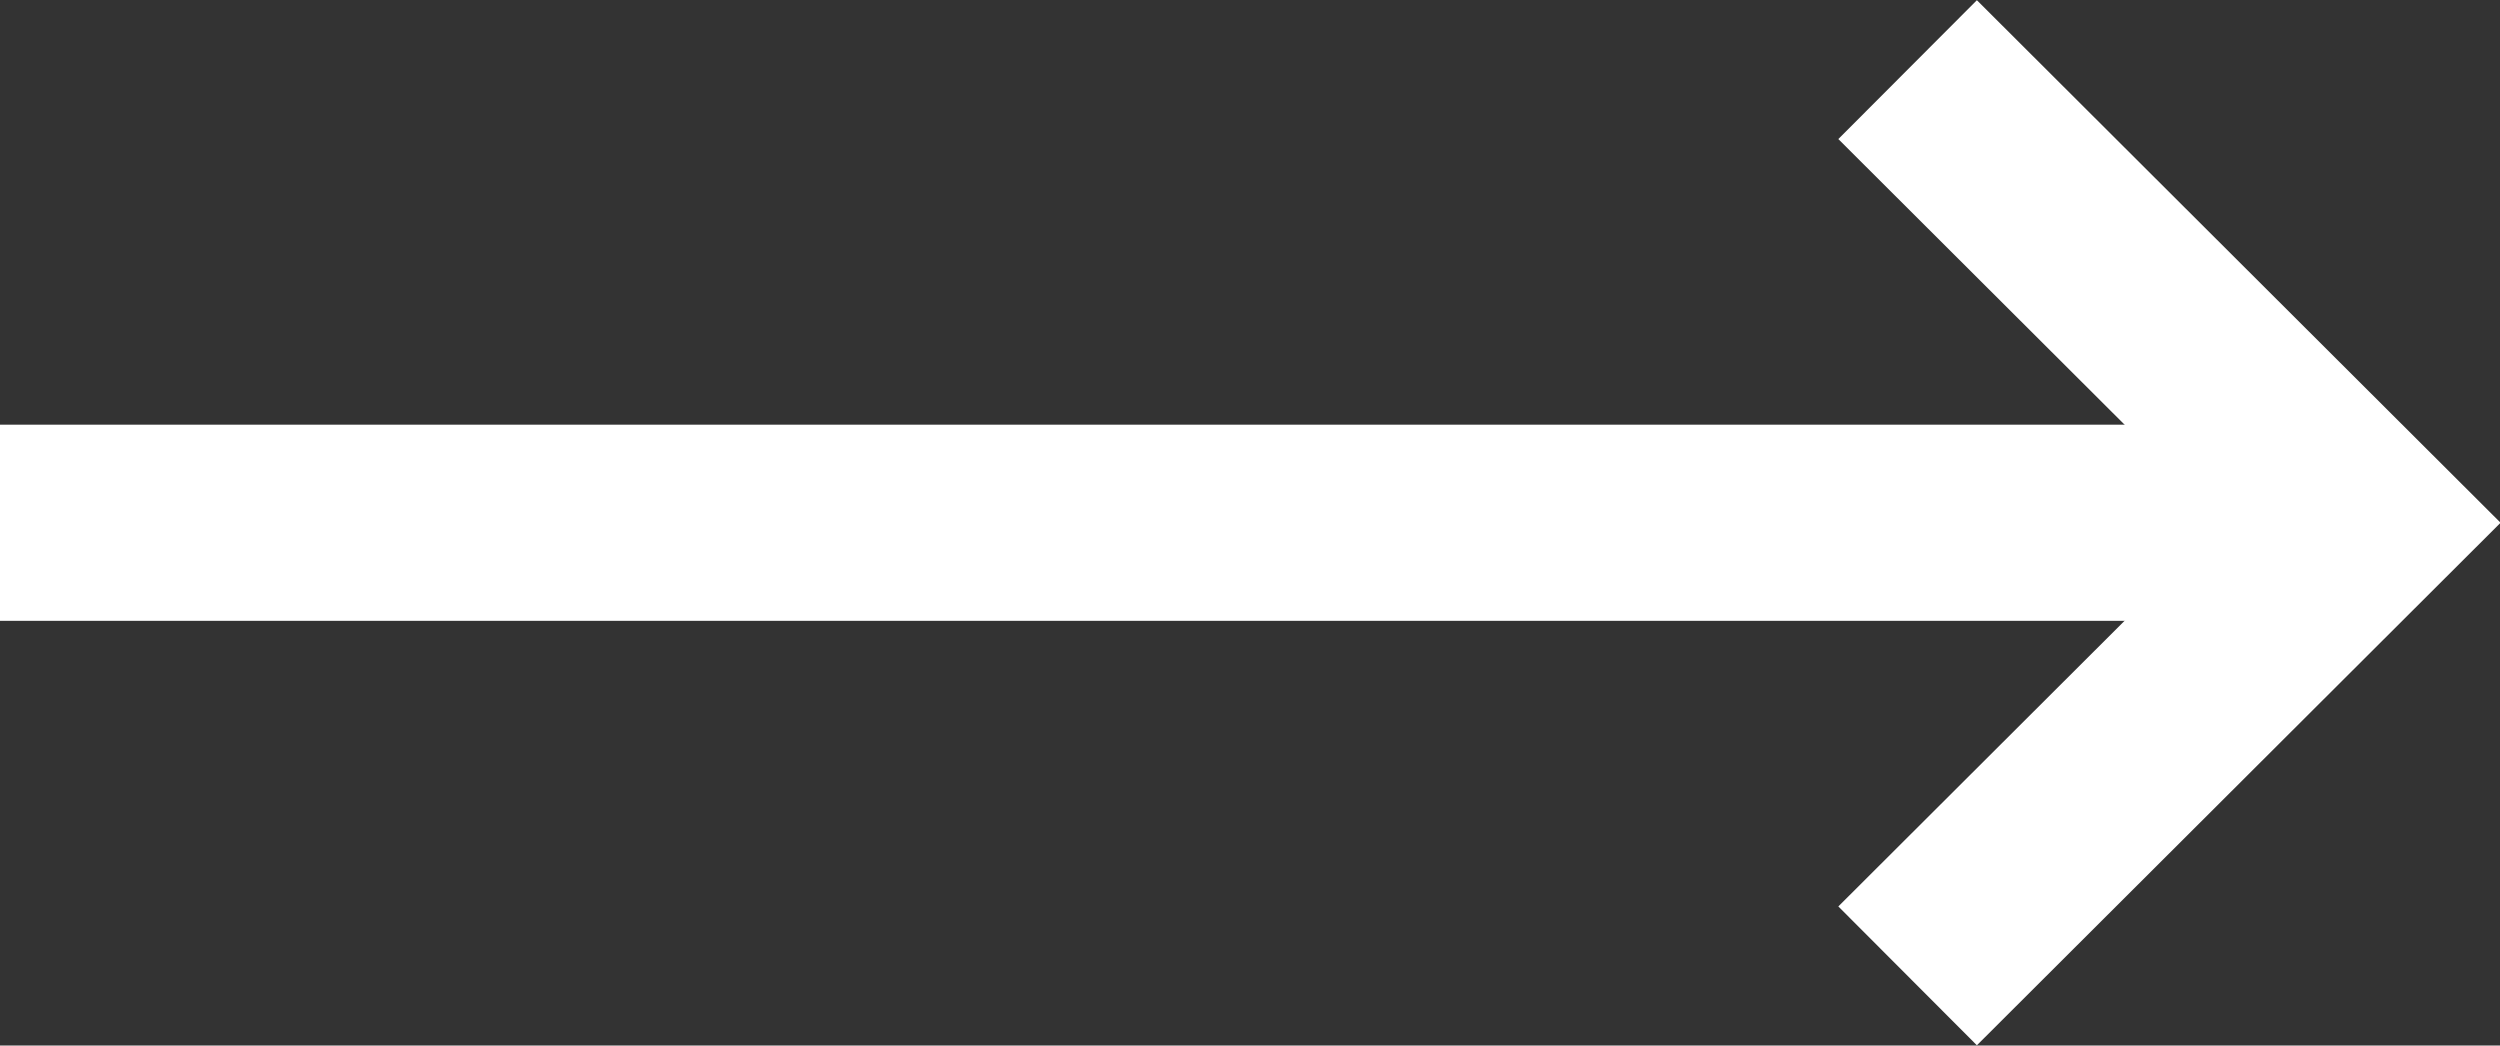 <svg id="Layer_1" data-name="Layer 1" xmlns="http://www.w3.org/2000/svg" xmlns:xlink="http://www.w3.org/1999/xlink" width="25.49" height="10.66" viewBox="0 0 25.49 10.66">
  <rect x="0" y="0" width="25.49" height="10.66" fill="#333333" stroke="none"/>
  <defs>
    <clipPath id="clip-path" transform="translate(-17.81 -24.67)">
      <rect width="60" height="60" style="fill: none"/>
    </clipPath>
  </defs>
  <g style="clip-path: url(#clip-path)">
    <line y1="5.33" x2="24.08" y2="5.33" style="fill: none;stroke: #fff;stroke-width: 2px"/>
    <polyline points="19.45 0.71 24.08 5.33 19.45 9.95" style="fill: none;stroke: #fff;stroke-width: 2px"/>
  </g>
</svg>
